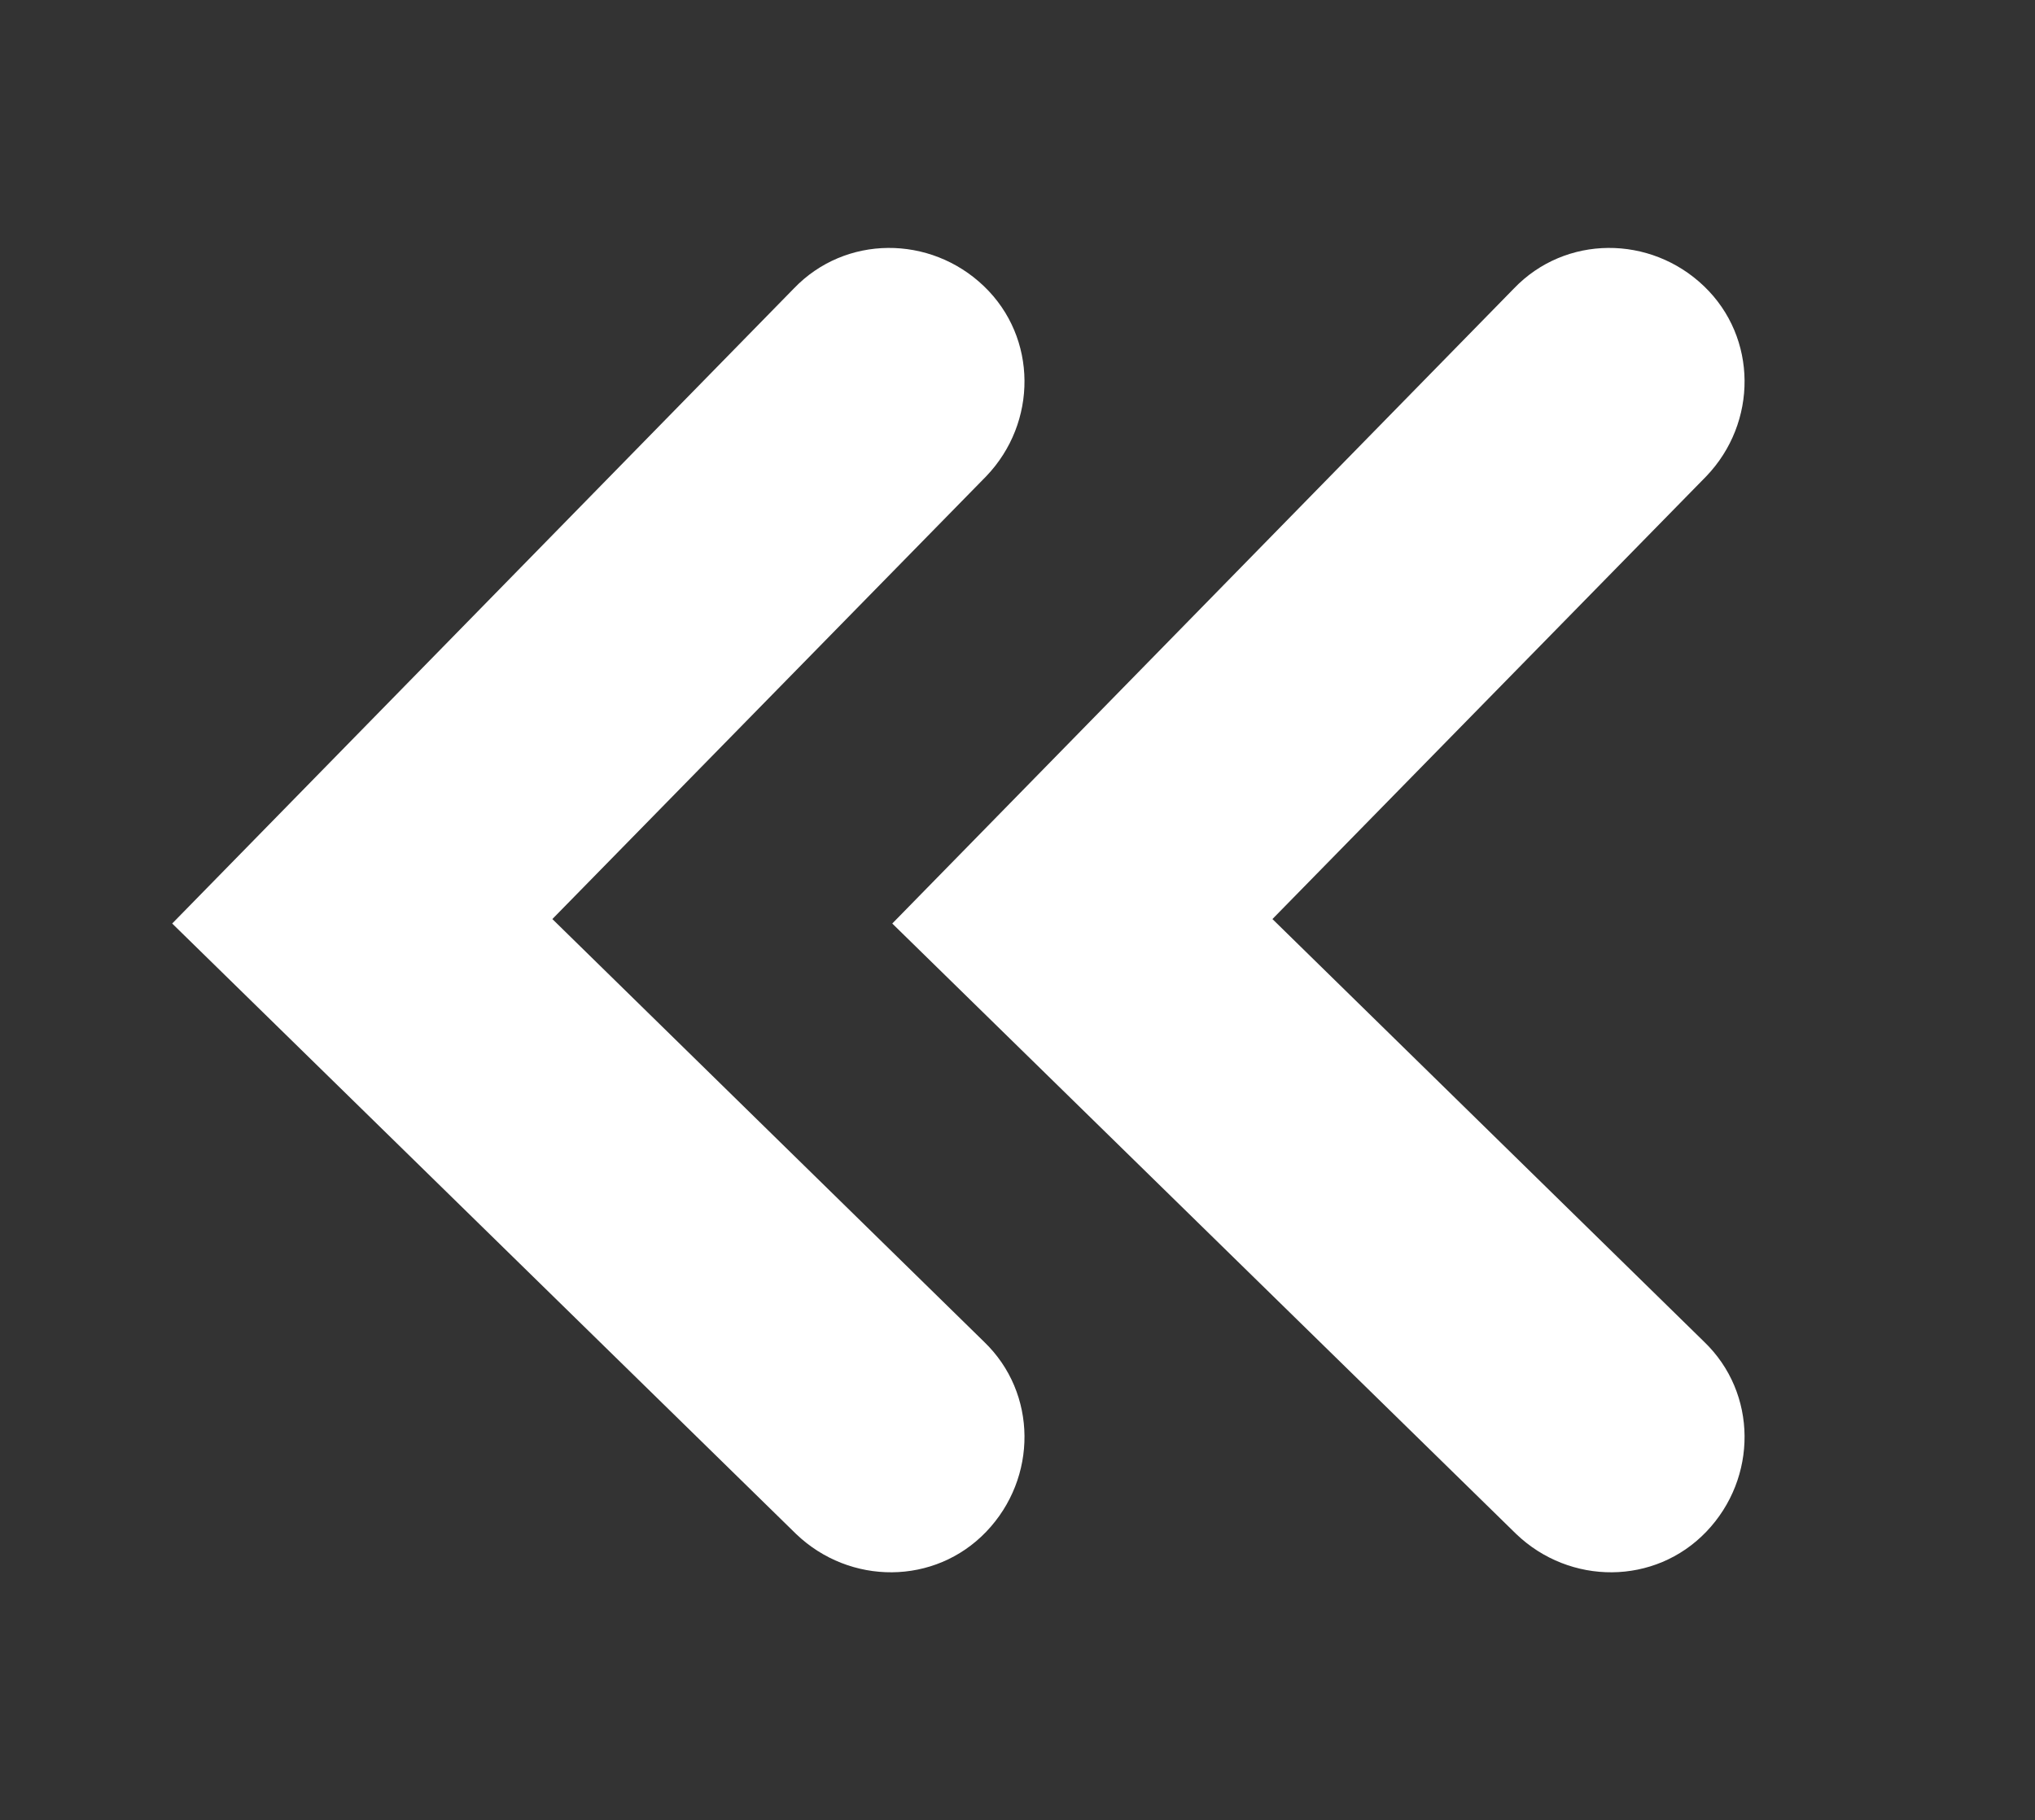 <?xml version="1.0" encoding="utf-8"?>
<!-- Generator: Adobe Illustrator 26.0.1, SVG Export Plug-In . SVG Version: 6.00 Build 0)  -->
<svg version="1.1" id="Laag_1" xmlns="http://www.w3.org/2000/svg" xmlns:xlink="http://www.w3.org/1999/xlink" x="0px" y="0px"
	 viewBox="0 0 91 81.4" style="enable-background:new 0 0 91 81.4;" xml:space="preserve">
<rect x="0" y="0" width="91" height="81.4" fill="#333333" stroke="none"/>
<style type="text/css">
	.st0{fill:#FFFFFF;}
</style>
<path class="st0" d="M39.9,41.3l27.9,27.3c2.4,2.3,6.2,2.3,8.5-0.1s2.3-6.2-0.1-8.5L56.9,41.1l19.4-19.8c2.3-2.4,2.3-6.2-0.1-8.5
	c-2.4-2.3-6.2-2.3-8.5,0.1L39.9,41.3z"/>
<path class="st0" d="M7.7,41.3l27.9,27.3c2.4,2.3,6.2,2.3,8.5-0.1s2.3-6.2-0.1-8.5L24.7,41.1l19.4-19.8c2.3-2.4,2.3-6.2-0.1-8.5
	c-2.4-2.3-6.2-2.3-8.5,0.1L7.7,41.3z"/>
</svg>
